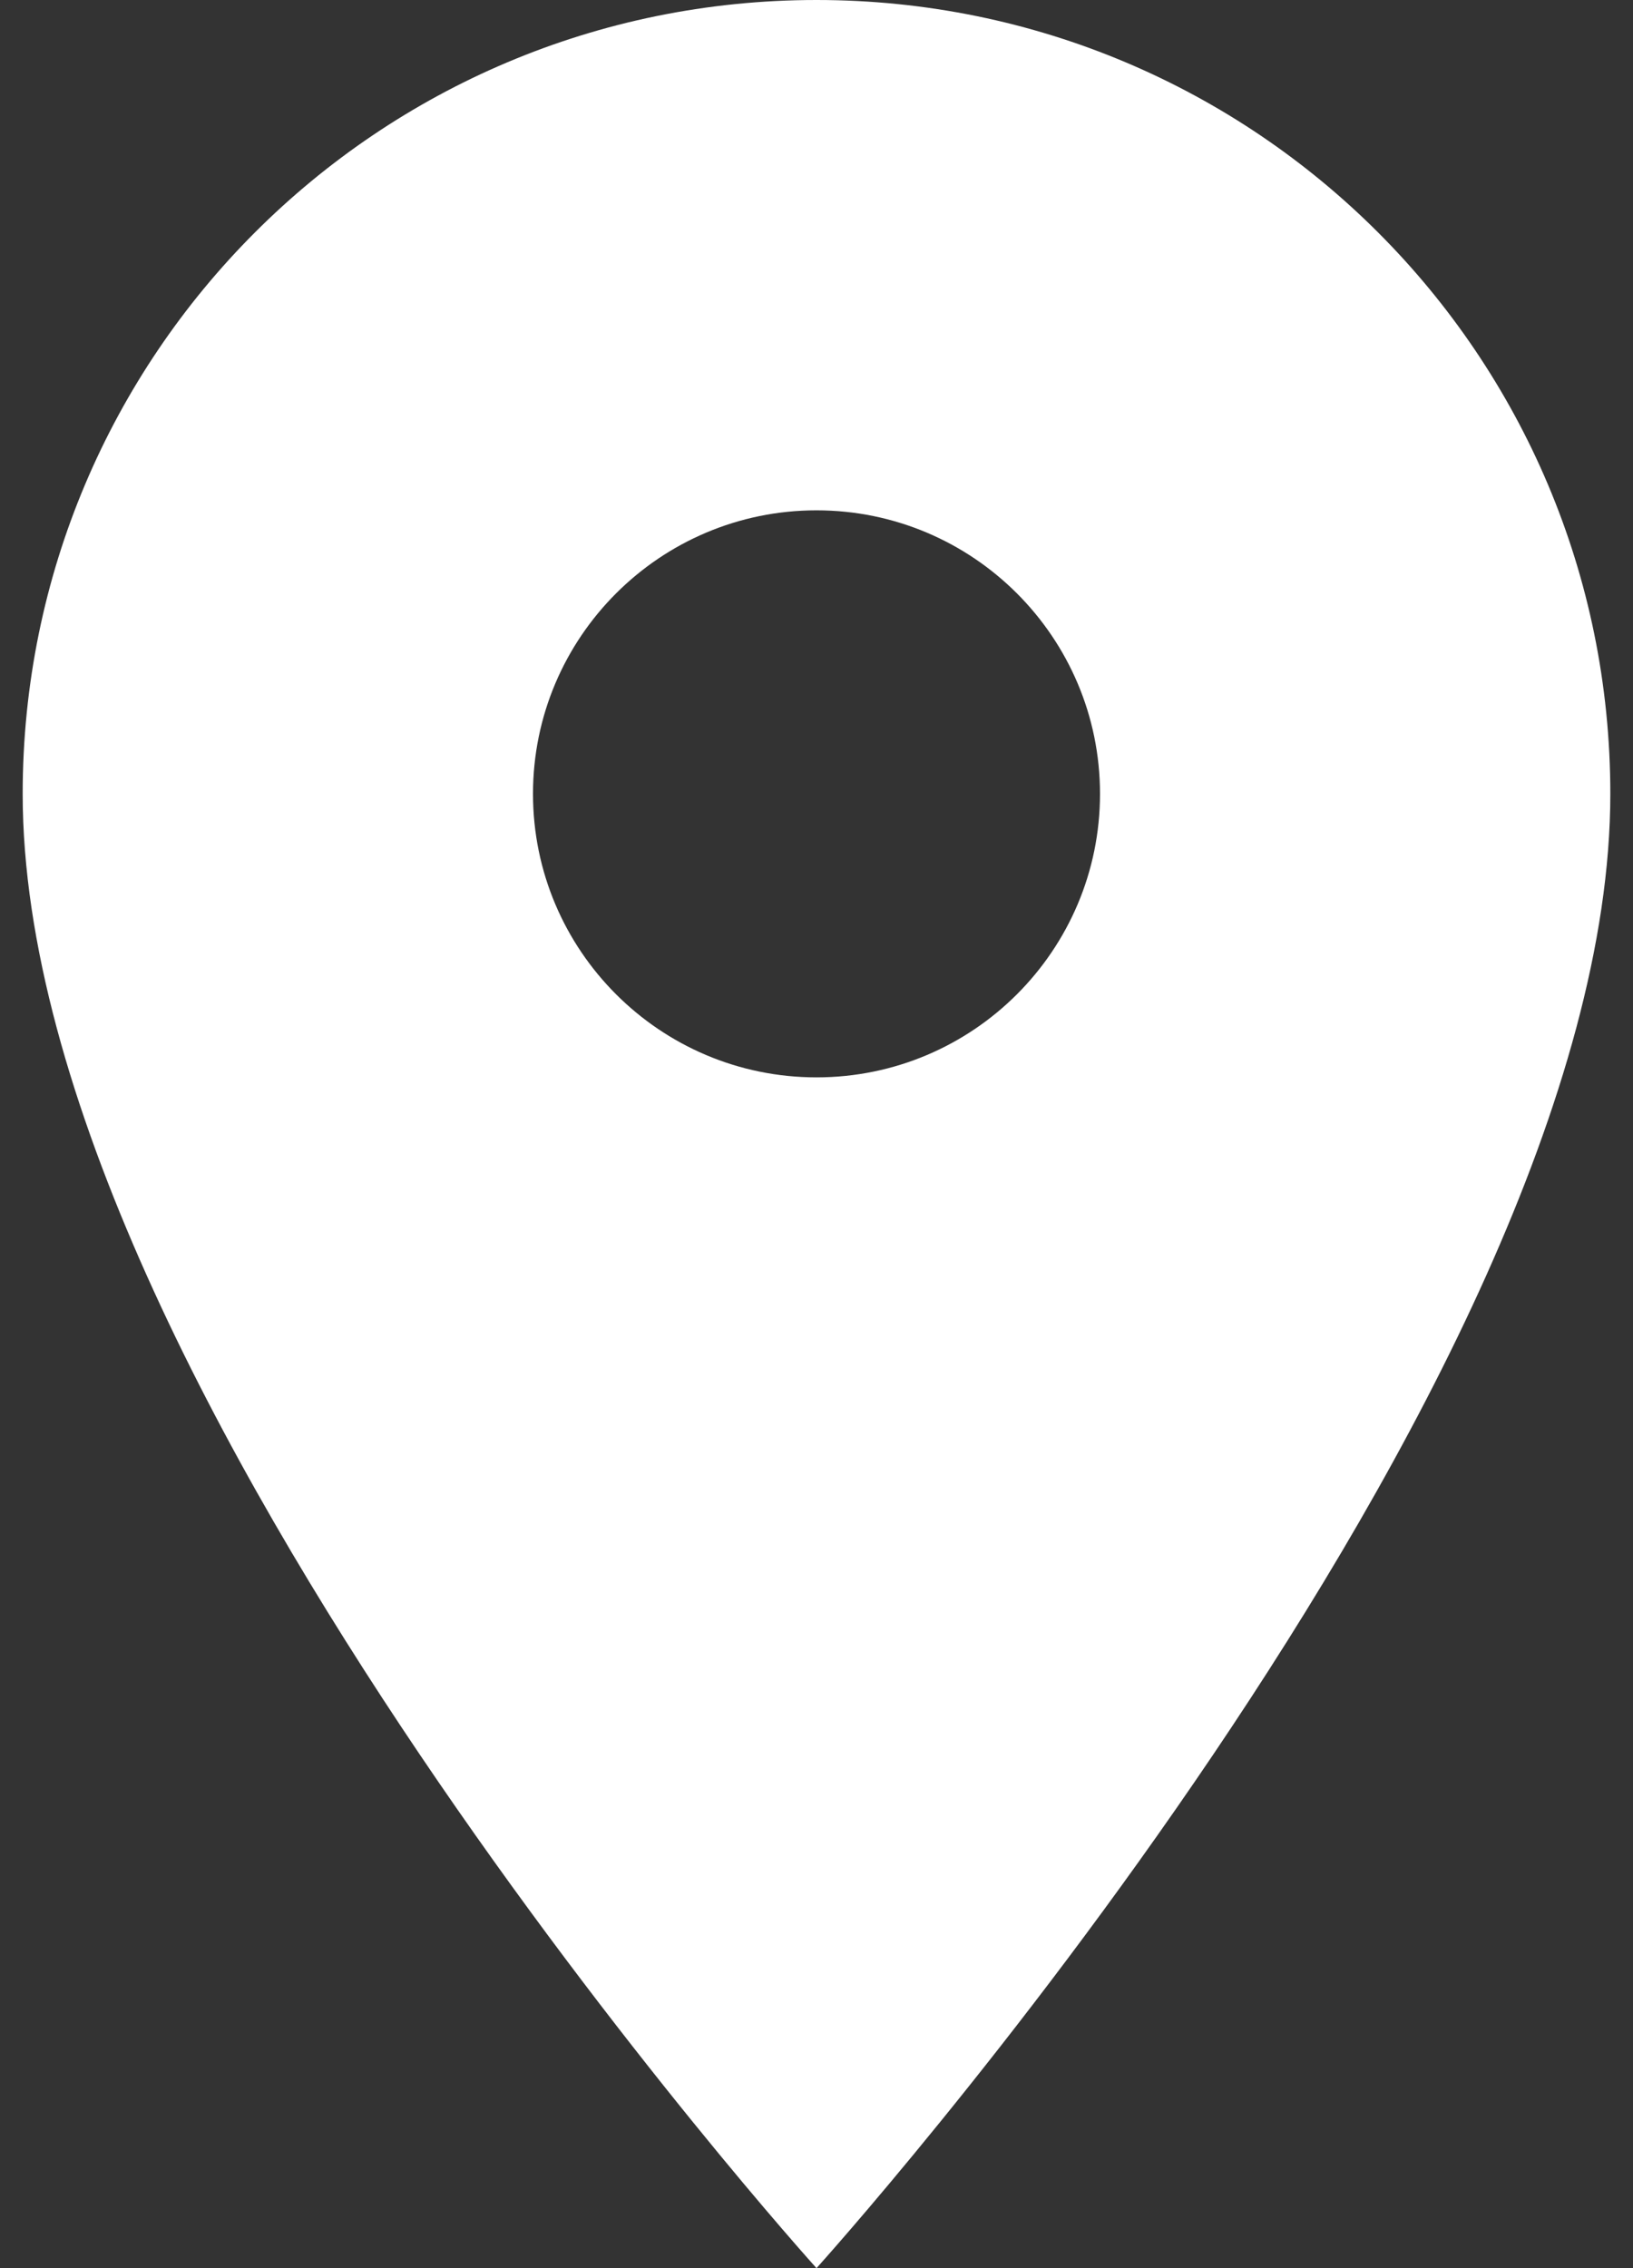 <svg viewBox="0 0 36 50" fill="none" xmlns="http://www.w3.org/2000/svg">
<rect x="0" y="0" width="36" height="50" fill="#333333" stroke="none"/>
<path d="M18 0C8.325 0 0.5 7.825 0.5 17.5C0.5 30.625 18 50 18 50C18 50 35.5 30.625 35.5 17.5C35.5 7.825 27.675 0 18 0ZM18 23.75C14.55 23.75 11.75 20.95 11.75 17.5C11.75 14.05 14.55 11.25 18 11.25C21.45 11.25 24.25 14.05 24.25 17.5C24.25 20.95 21.45 23.75 18 23.75Z" fill="white"/>
</svg>
